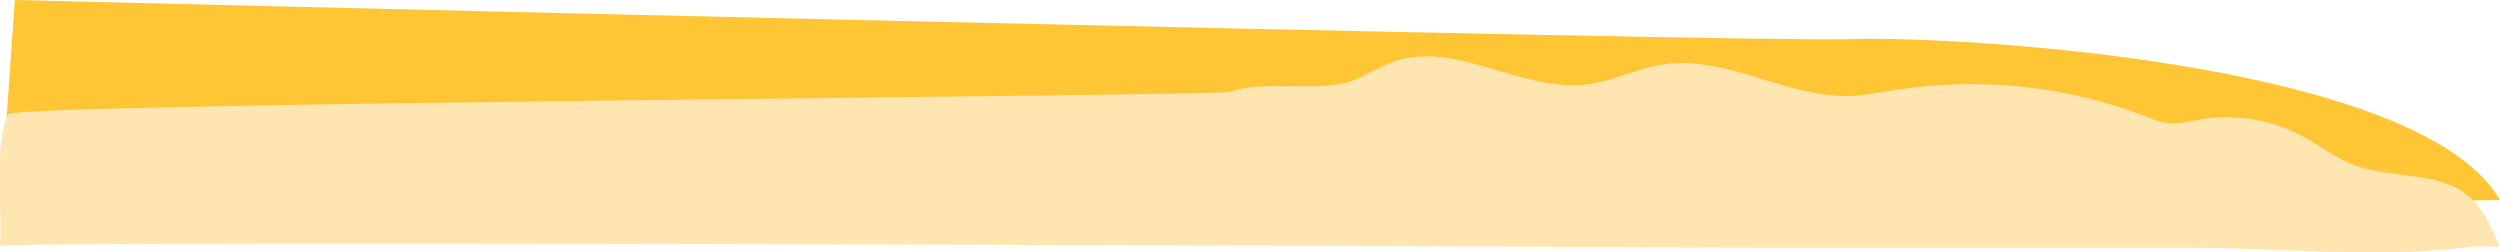<svg xmlns="http://www.w3.org/2000/svg" width="606.5" height="61.2">
  <path d="M3.6 0S427.7 10.4 449 9.5c21.2-.9 137.6 4.7 157.5 39-2.1.7-606.3 0-606.3 0L3.6 0Z" style="fill:#fec535"/>
  <path d="M298.1 22.4c8.4-3.2 21.9.1 29.7-2.7 3.6-1.3 6.8-3.5 10.4-4.8 15-5.1 31 7.5 46.8 5.6 6.4-.8 12.3-4 18.7-4.9 15-2.2 29.5 8 44.8 7.7 3.8-.1 7.7-1 11.5-1.5 20.2-3.1 41.1-1 60.2 6.3 2 .8 4 1.6 6 1.8 2.6.2 5-.4 7.5-.9 8.7-1.5 17.9.1 25.5 4.4 3.7 2 7 4.6 10.8 6.2 6.4 2.7 13.5 2.5 20.3 4 9.7 2.2 12.8 7.9 16.1 16.3-2.3 0-4.9-.3-7.2 0-22 2.9-46.3.2-68.5.2H426.4C418 60 .2 58.2 0 59.7c.6-8.9-1.6-24.1 2-32 1.2-2.7 293.3-4.4 296-5.4Z" style="fill:#ffe5b0"/>
</svg>
